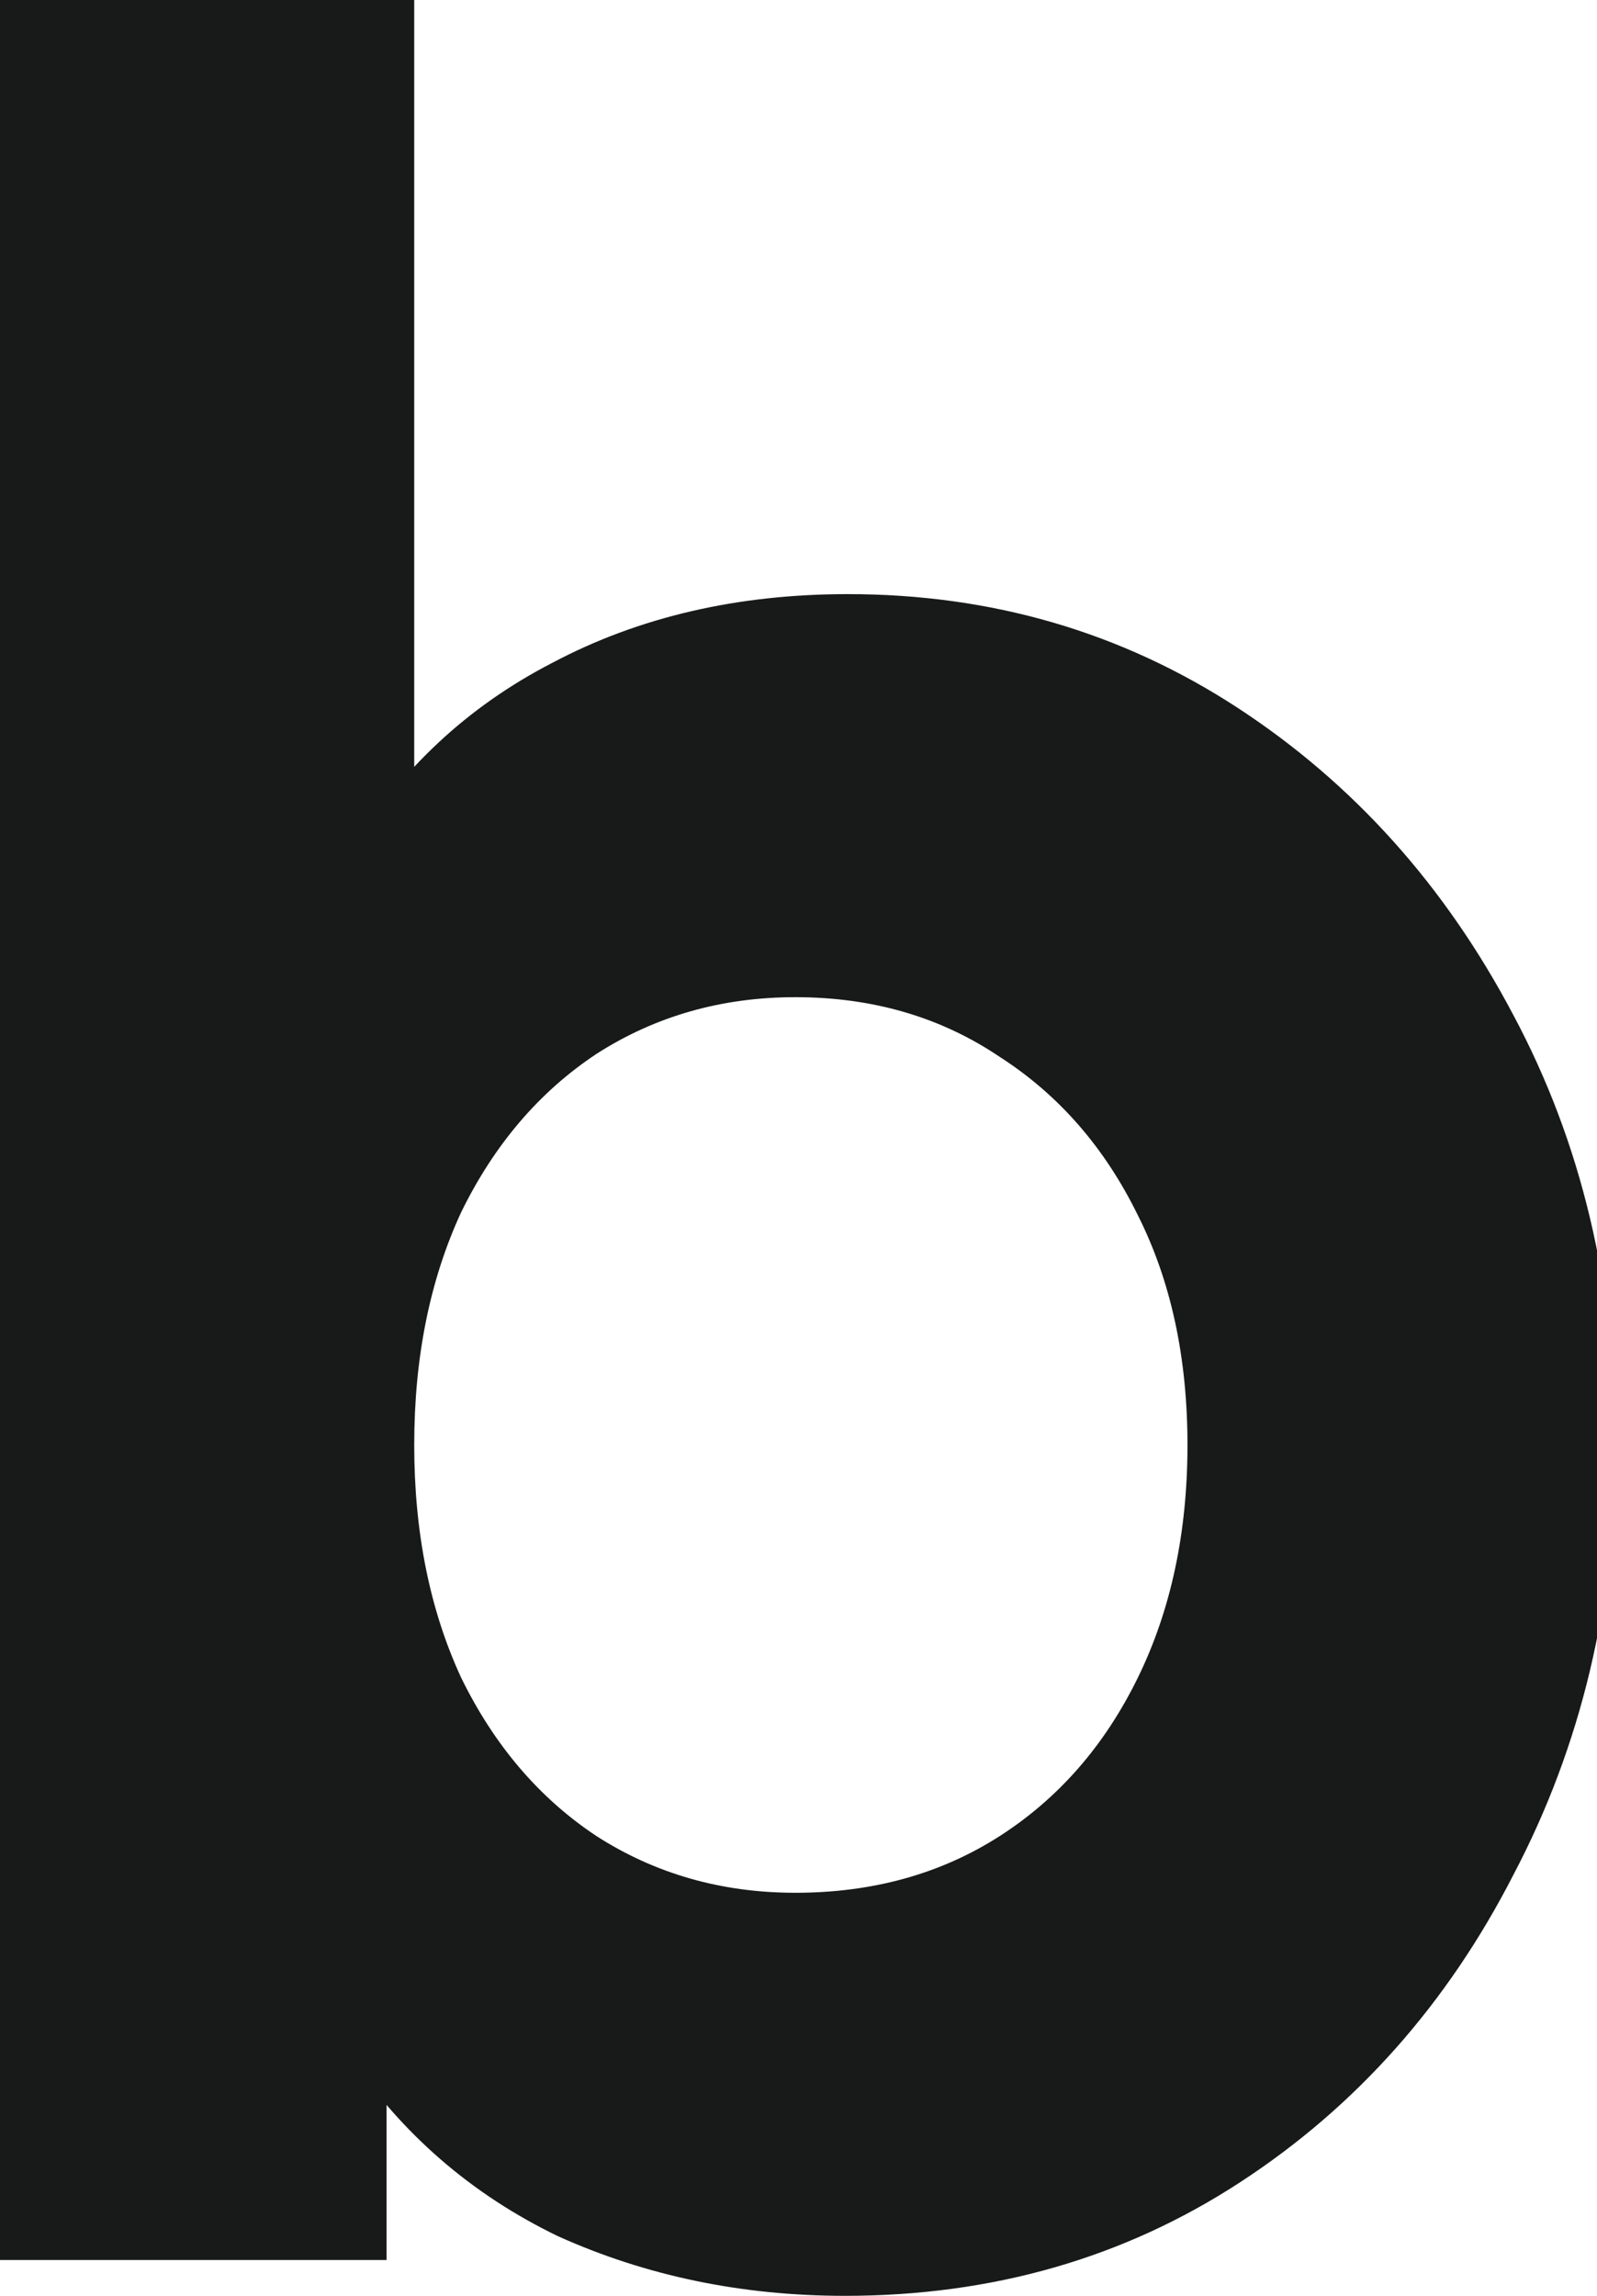 <svg xmlns="http://www.w3.org/2000/svg" version="1.1" xmlns:xlink="http://www.w3.org/1999/xlink" width="16" height="23"><svg width="16" height="23" viewBox="0 0 16 23" fill="none" xmlns="http://www.w3.org/2000/svg">
    <path d="M8.466 23C7.433 23 6.474 22.801 5.589 22.402C4.722 21.983 4.021 21.375 3.486 20.577L3.873 19.65V22.641H0V0H4.15V9.421L3.514 8.524C4.012 7.707 4.685 7.078 5.534 6.64C6.4 6.181 7.387 5.952 8.494 5.952C9.933 5.952 11.233 6.331 12.395 7.088C13.557 7.846 14.479 8.873 15.162 10.169C15.844 11.445 16.186 12.881 16.186 14.476C16.186 16.051 15.844 17.487 15.162 18.783C14.498 20.079 13.585 21.106 12.423 21.863C11.261 22.621 9.942 23 8.466 23ZM7.968 18.962C8.743 18.962 9.425 18.773 10.016 18.394C10.606 18.015 11.067 17.487 11.399 16.809C11.731 16.131 11.897 15.353 11.897 14.476C11.897 13.599 11.731 12.831 11.399 12.173C11.067 11.495 10.606 10.967 10.016 10.588C9.425 10.189 8.743 9.99 7.968 9.99C7.231 9.99 6.566 10.179 5.976 10.558C5.404 10.937 4.953 11.465 4.621 12.143C4.307 12.821 4.15 13.599 4.15 14.476C4.15 15.353 4.307 16.131 4.621 16.809C4.953 17.487 5.404 18.015 5.976 18.394C6.566 18.773 7.231 18.962 7.968 18.962Z" fill="#181A19"></path>
</svg><style>@media (prefers-color-scheme: light) { :root { filter: none; } }
@media (prefers-color-scheme: dark) { :root { filter: none; } }
</style></svg>